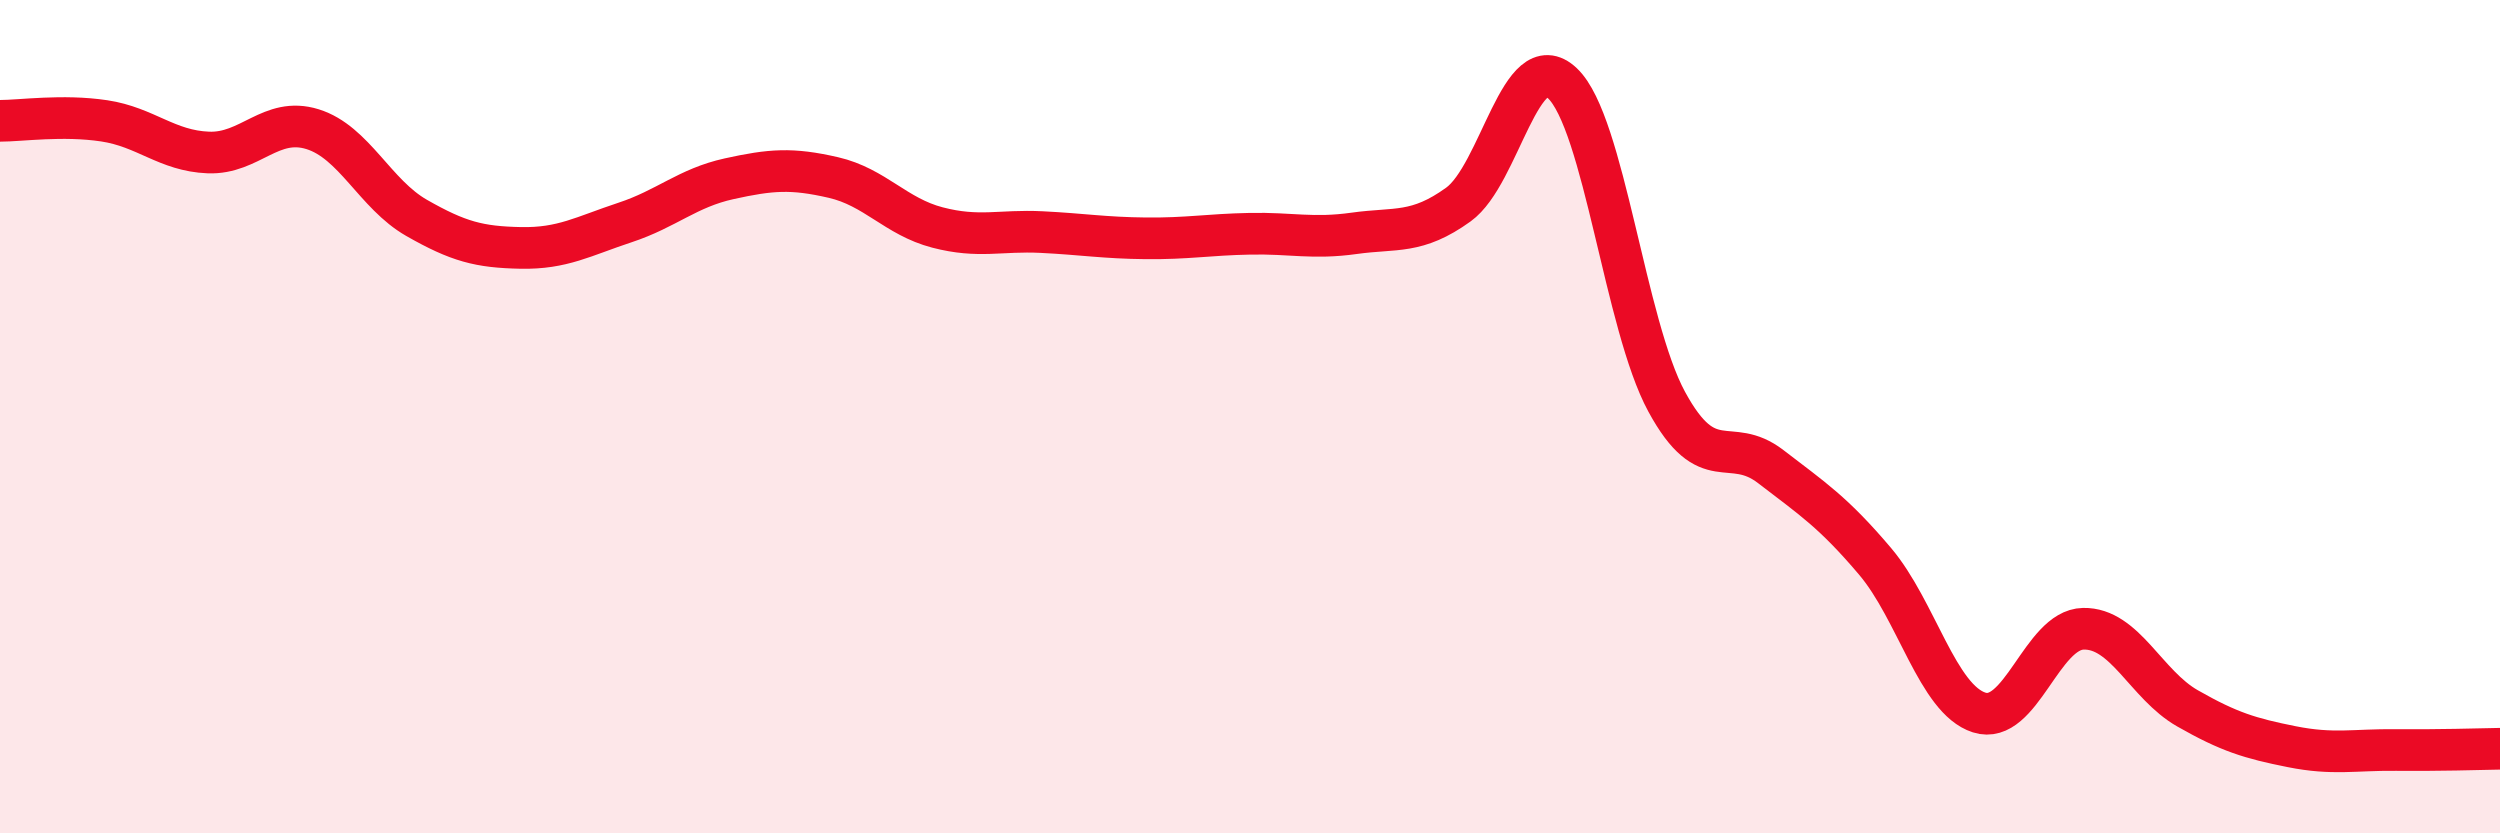 
    <svg width="60" height="20" viewBox="0 0 60 20" xmlns="http://www.w3.org/2000/svg">
      <path
        d="M 0,2.9 C 0.5,2.9 1.5,2.75 2.5,2.9 C 3.5,3.05 4,3.62 5,3.66 C 6,3.7 6.5,2.79 7.5,3.1 C 8.5,3.41 9,4.66 10,5.23 C 11,5.8 11.5,5.93 12.5,5.95 C 13.5,5.97 14,5.67 15,5.34 C 16,5.01 16.5,4.51 17.5,4.29 C 18.5,4.07 19,4.03 20,4.26 C 21,4.49 21.5,5.2 22.5,5.46 C 23.5,5.72 24,5.52 25,5.57 C 26,5.62 26.5,5.71 27.5,5.72 C 28.5,5.73 29,5.63 30,5.61 C 31,5.59 31.5,5.74 32.5,5.6 C 33.5,5.46 34,5.63 35,4.91 C 36,4.19 36.5,1.05 37.5,2 C 38.5,2.95 39,7.8 40,9.64 C 41,11.48 41.5,10.43 42.5,11.2 C 43.5,11.97 44,12.29 45,13.47 C 46,14.65 46.5,16.78 47.5,17.1 C 48.5,17.42 49,15.11 50,15.09 C 51,15.07 51.5,16.43 52.5,17 C 53.5,17.57 54,17.72 55,17.92 C 56,18.12 56.5,17.99 57.5,18 C 58.5,18.01 59.5,17.98 60,17.97L60 20L0 20Z"
        fill="#EB0A25"
        opacity="0.1"
        stroke-linecap="round"
        stroke-linejoin="round"
      />
      <path
        d="M 0,2.9 C 0.5,2.9 1.5,2.75 2.5,2.9 C 3.5,3.05 4,3.62 5,3.66 C 6,3.7 6.5,2.79 7.5,3.1 C 8.5,3.41 9,4.66 10,5.23 C 11,5.8 11.5,5.93 12.5,5.95 C 13.5,5.97 14,5.67 15,5.34 C 16,5.01 16.5,4.51 17.5,4.29 C 18.5,4.07 19,4.03 20,4.26 C 21,4.49 21.5,5.2 22.5,5.46 C 23.5,5.72 24,5.52 25,5.57 C 26,5.62 26.5,5.71 27.5,5.72 C 28.5,5.73 29,5.63 30,5.61 C 31,5.59 31.5,5.74 32.5,5.6 C 33.5,5.46 34,5.63 35,4.91 C 36,4.19 36.5,1.05 37.5,2 C 38.5,2.95 39,7.8 40,9.64 C 41,11.48 41.5,10.43 42.5,11.2 C 43.5,11.97 44,12.29 45,13.47 C 46,14.65 46.5,16.78 47.5,17.1 C 48.5,17.42 49,15.11 50,15.09 C 51,15.07 51.5,16.43 52.5,17 C 53.5,17.57 54,17.72 55,17.92 C 56,18.12 56.5,17.99 57.5,18 C 58.5,18.01 59.5,17.98 60,17.97"
        stroke="#EB0A25"
        stroke-width="1"
        fill="none"
        stroke-linecap="round"
        stroke-linejoin="round"
      />
    </svg>
  
